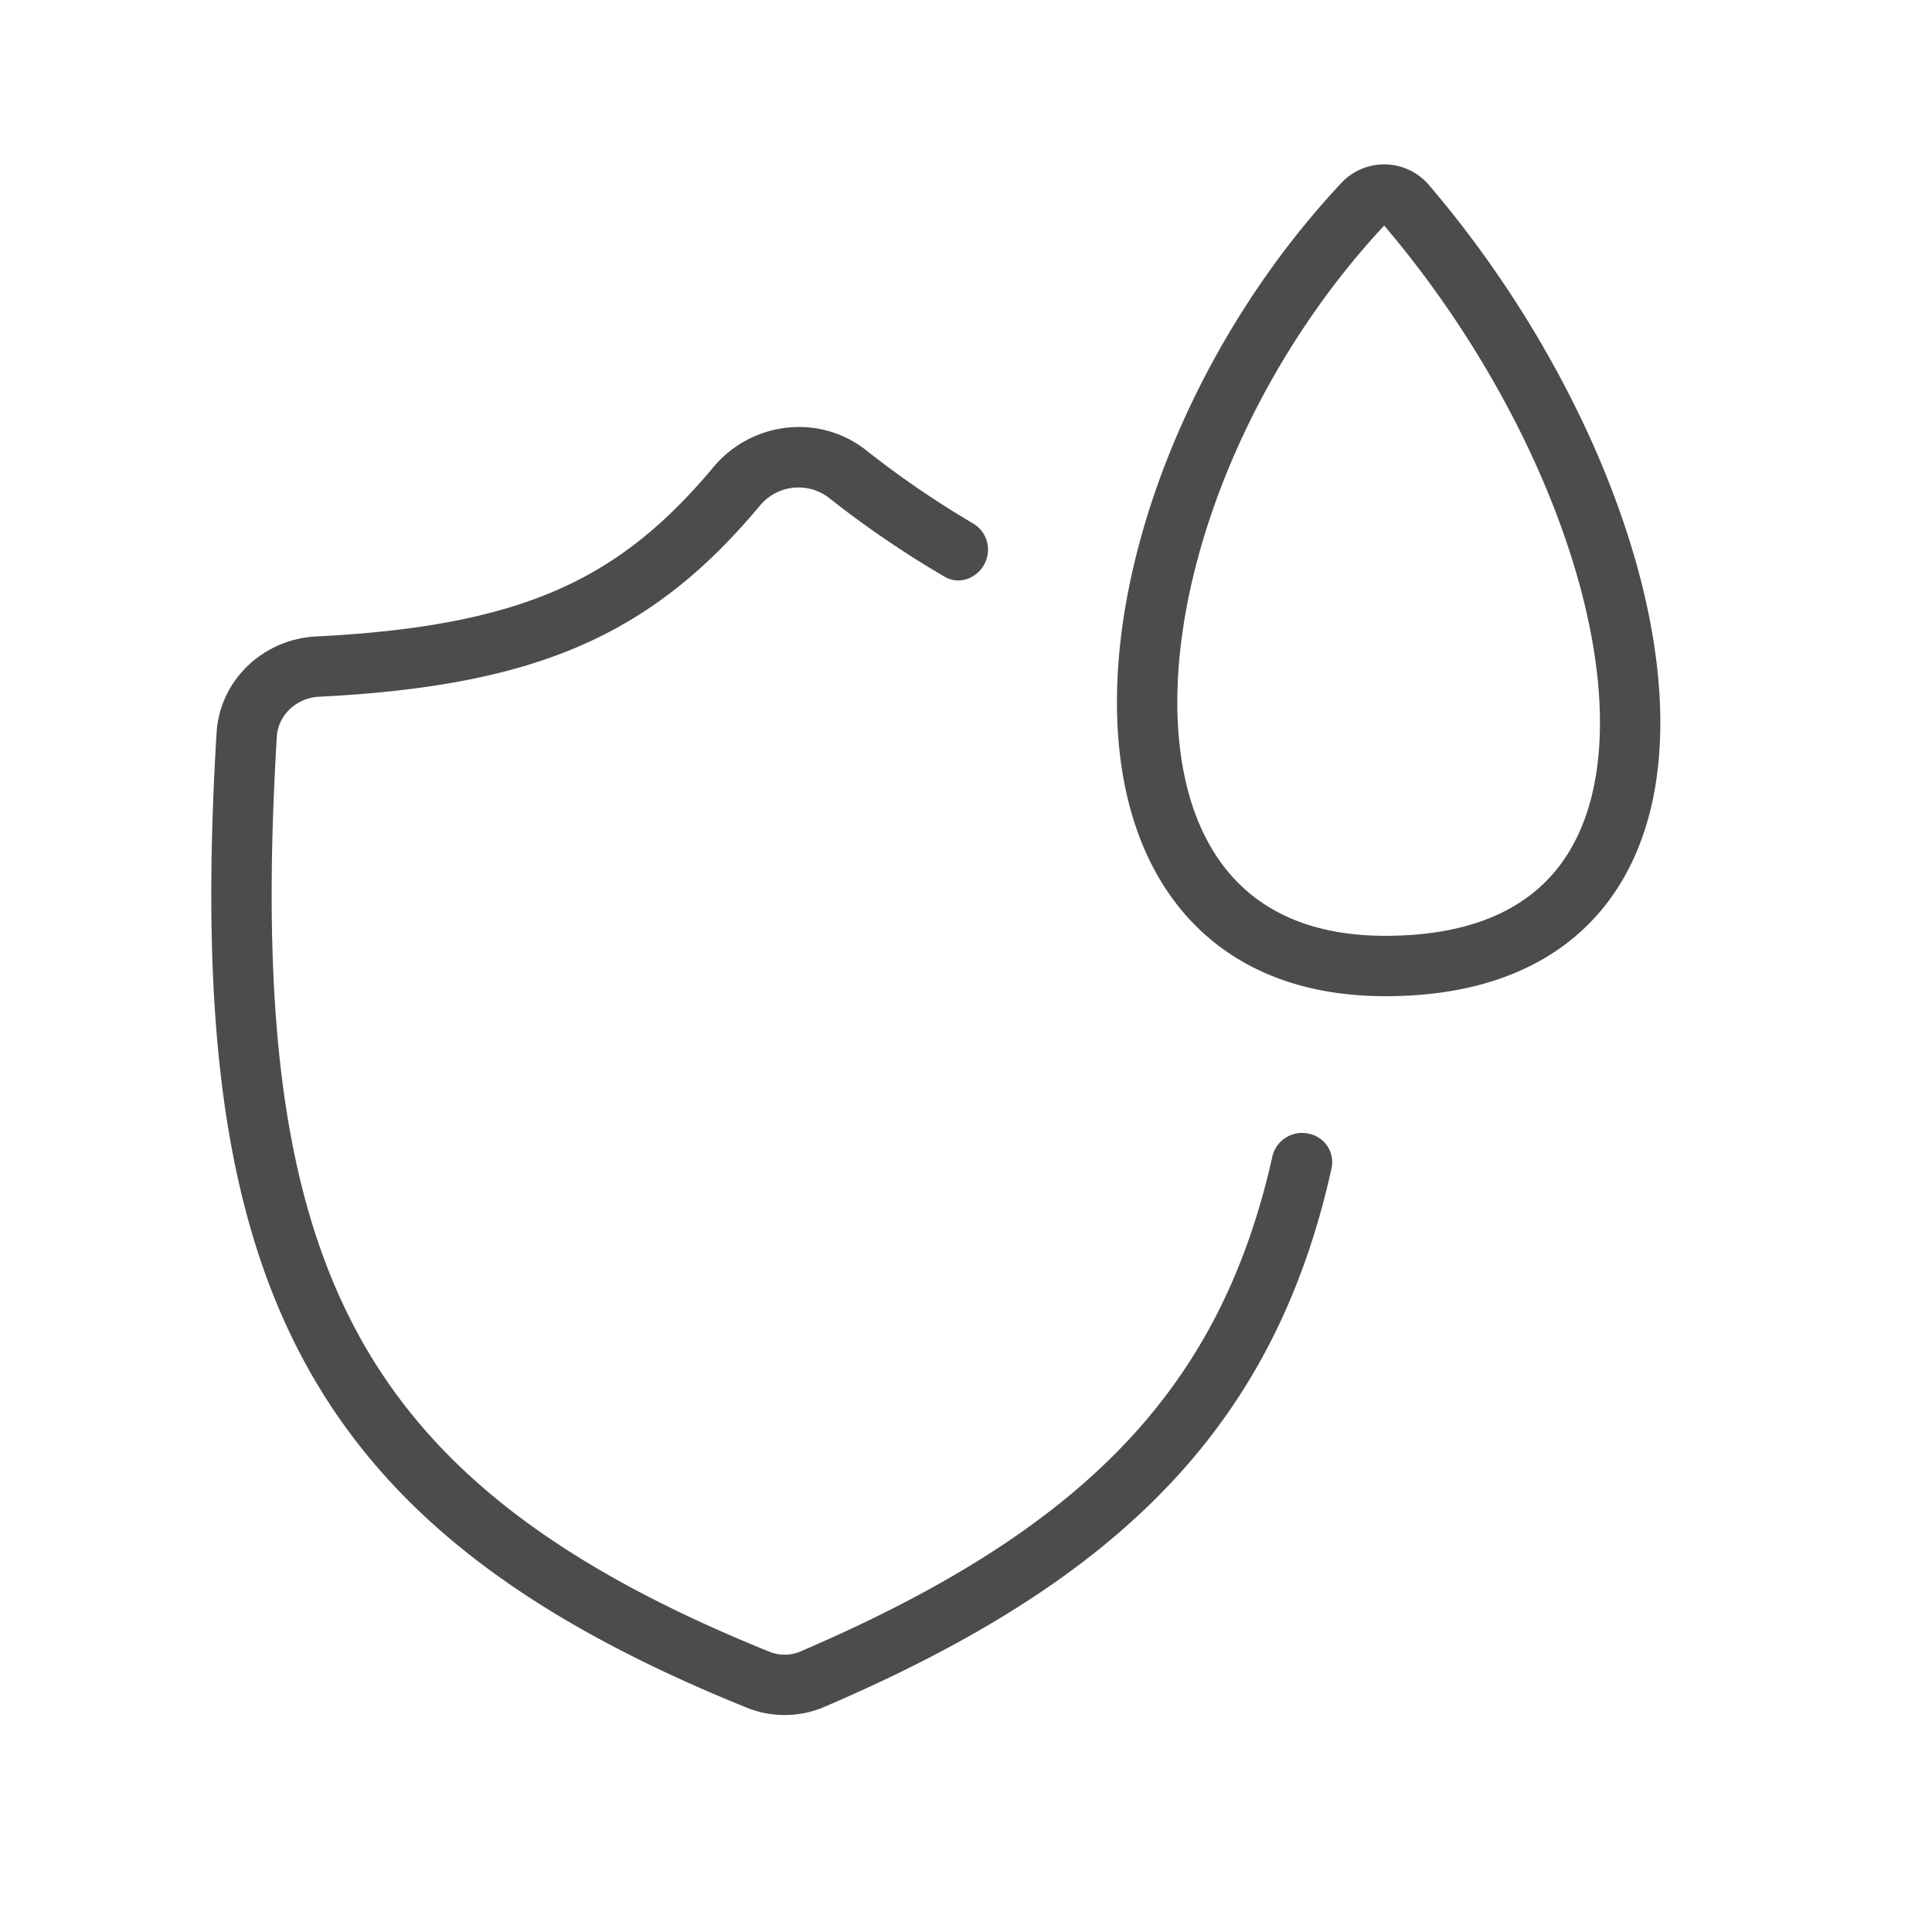 <svg width="32" height="32" fill="none" xmlns="http://www.w3.org/2000/svg"><path fill-rule="evenodd" clip-rule="evenodd" d="M16.341 9.256a.504.504 0 00-.225-.587 15.625 15.625 0 01-1.777-1.217c-.78-.61-1.897-.462-2.519.281-.793.95-1.585 1.597-2.583 2.035-1.008.442-2.261.687-4.003.774-.857.042-1.593.707-1.647 1.598-.266 4.42.043 7.721 1.392 10.296 1.361 2.596 3.733 4.371 7.394 5.85.408.165.872.16 1.277-.013 3.642-1.56 6.006-3.377 7.365-5.992.463-.891.805-1.866 1.042-2.941a.481.481 0 00-.367-.56.506.506 0 00-.616.376c-.22.987-.532 1.867-.946 2.664-1.21 2.329-3.34 4.02-6.872 5.534a.67.67 0 01-.509.005c-3.546-1.433-5.675-3.084-6.882-5.387-1.218-2.324-1.543-5.394-1.28-9.772.021-.348.317-.64.699-.66 1.802-.09 3.191-.345 4.355-.856 1.172-.515 2.081-1.273 2.948-2.309a.828.828 0 011.136-.135 16.5 16.5 0 001.926 1.314c.266.154.6-.004.693-.298z" fill="#4C4C4C"/><path d="M22.944 16c6.086 0 4.584-7.648.344-12.61a.473.473 0 00-.707-.017C18.15 8.108 17.347 16 22.944 16z" stroke="#4C4C4C" stroke-linecap="round"/></svg>